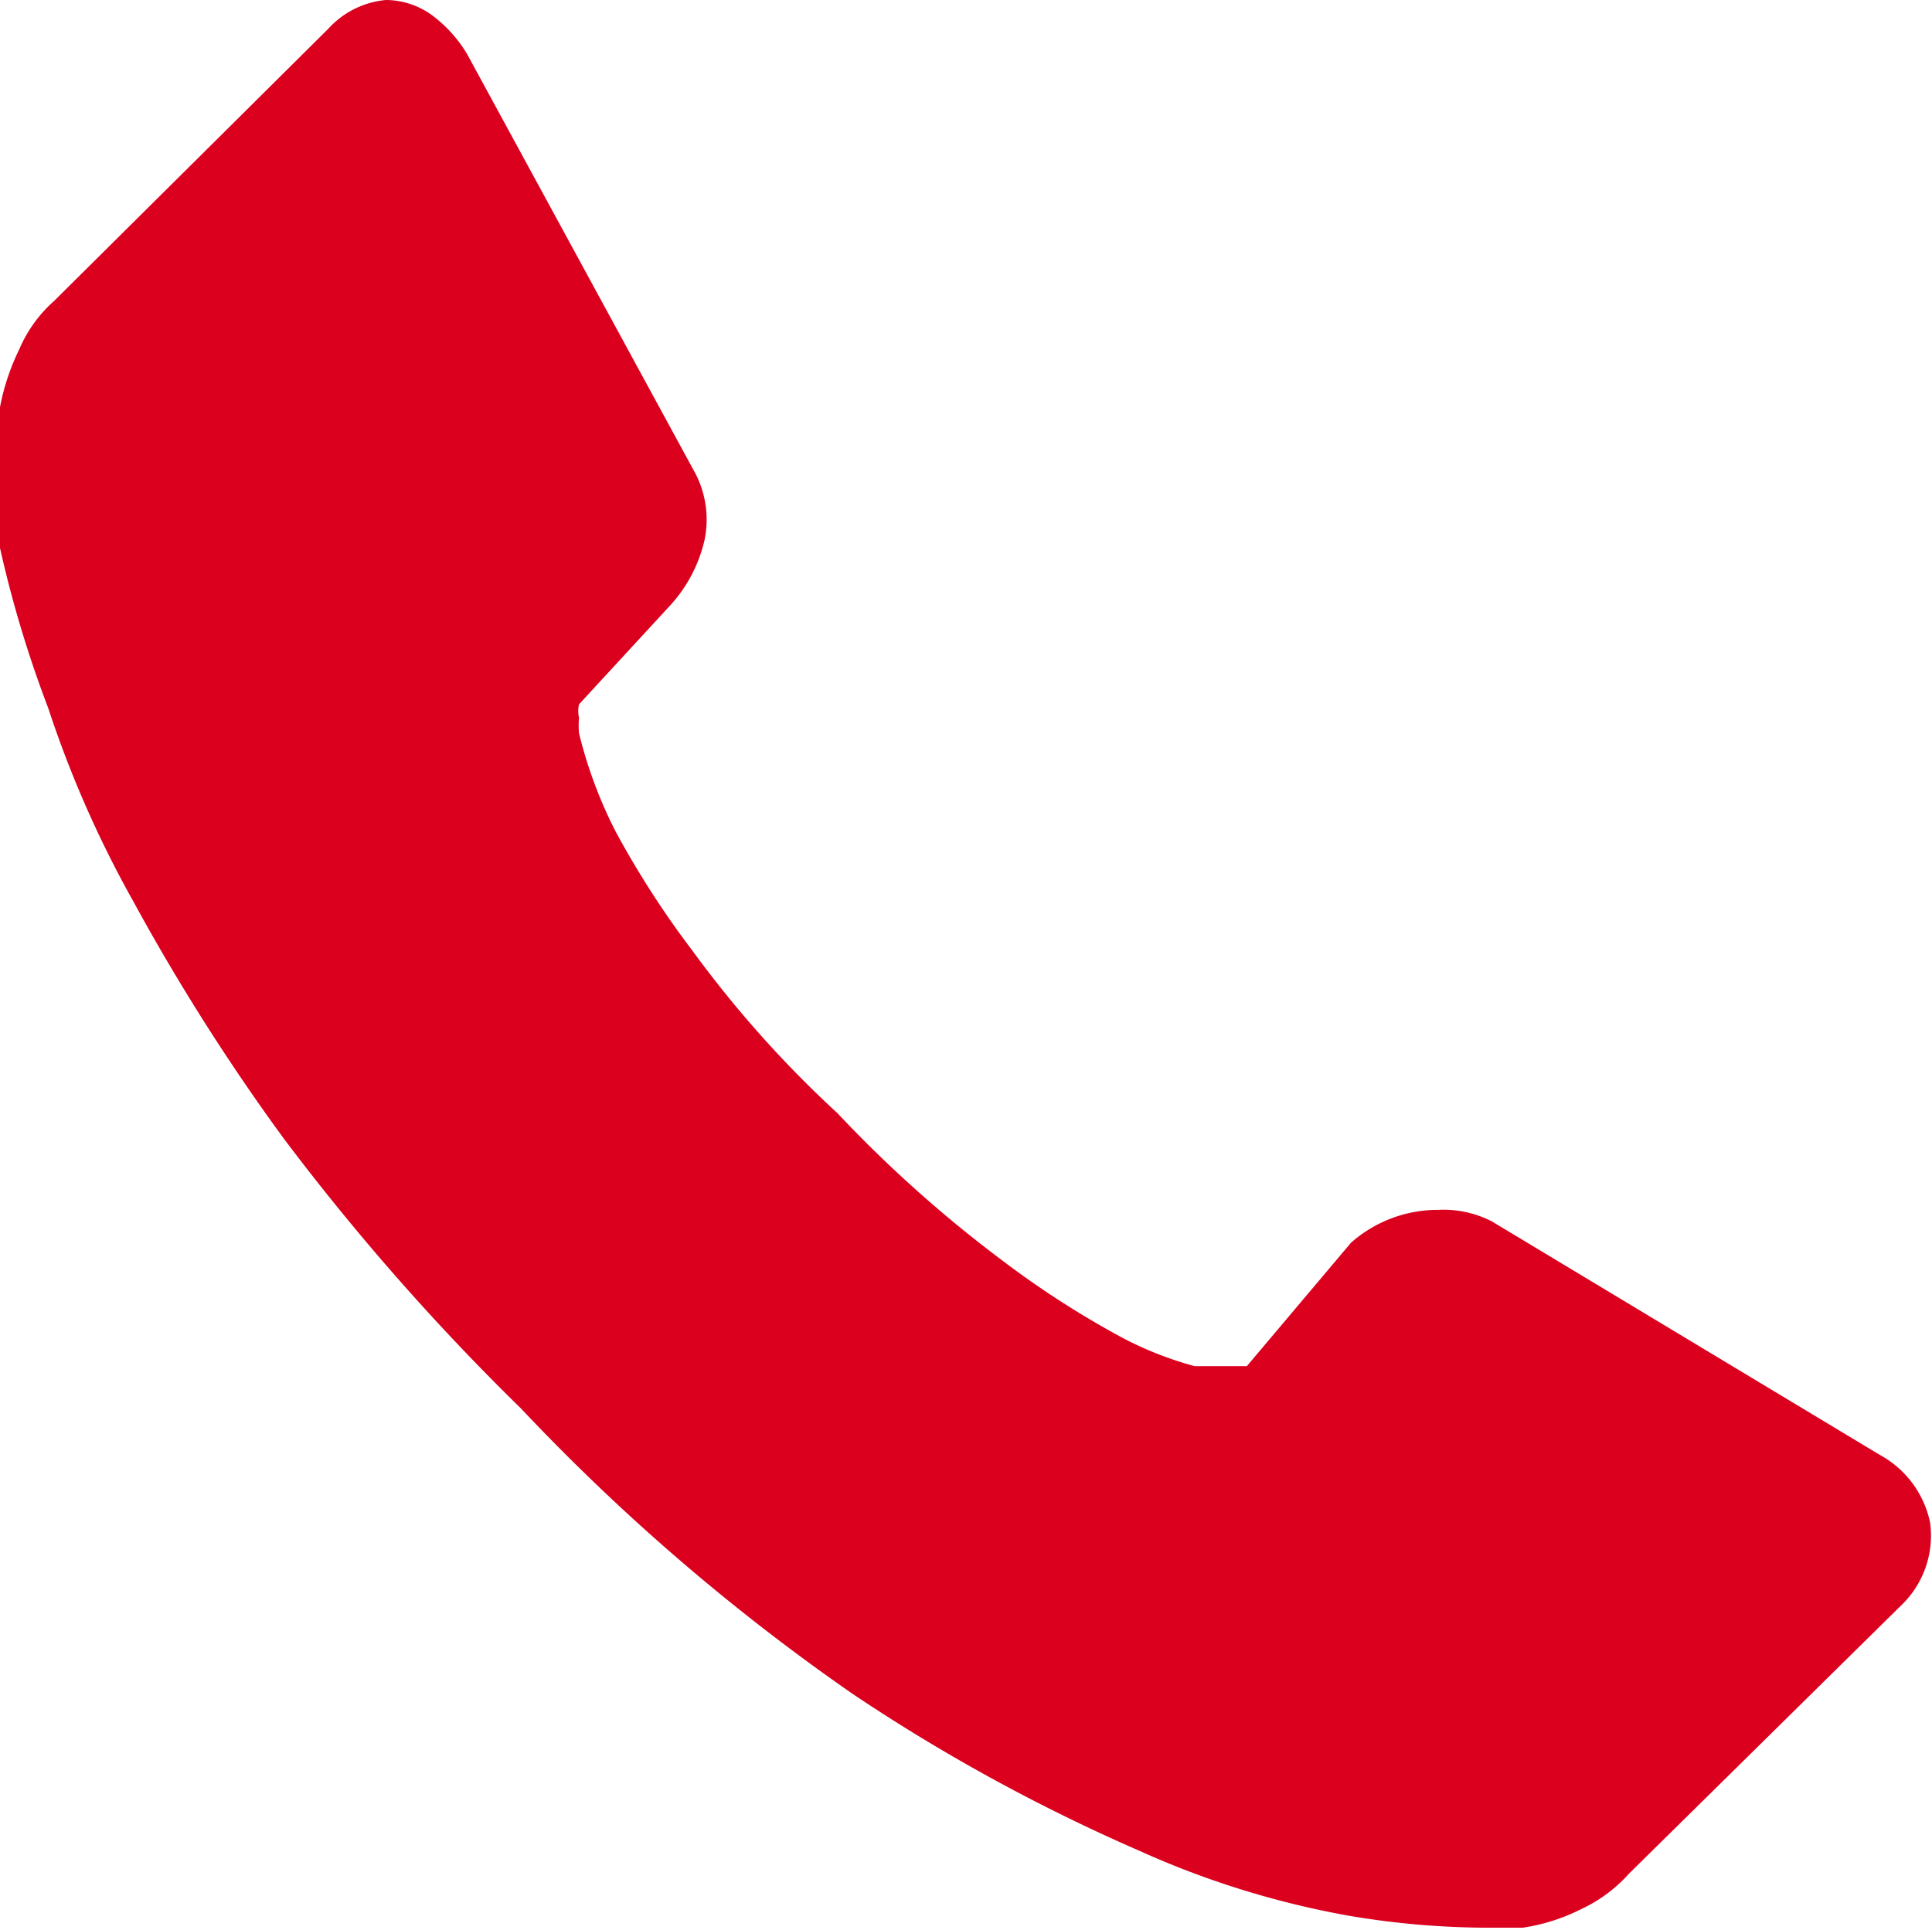 <svg xmlns="http://www.w3.org/2000/svg" viewBox="0 0 10.01 10"><defs><style>.cls-1{fill:#da001e;}</style></defs><title>Risorsa 11</title><g id="Livello_2" data-name="Livello 2"><g id="Livello_1-2" data-name="Livello 1"><path class="cls-1" d="M10,7.89a.5.5,0,0,1-.15.43L8.44,9.71a.76.76,0,0,1-.24.18,1,1,0,0,1-.31.1h-.2A4.35,4.35,0,0,1,7,9.93a4.6,4.6,0,0,1-1.1-.34,9.41,9.41,0,0,1-1.48-.81A10.88,10.88,0,0,1,2.7,7.3,12.32,12.32,0,0,1,1.47,5.9,11,11,0,0,1,.69,4.67a5.66,5.66,0,0,1-.44-1A6,6,0,0,1,0,2.84a2.71,2.71,0,0,1,0-.52c0-.13,0-.2,0-.21a1.18,1.18,0,0,1,.1-.3.7.7,0,0,1,.18-.25L1.7.15A.46.46,0,0,1,2,0a.41.41,0,0,1,.24.08.7.7,0,0,1,.18.2L3.59,2.43a.52.52,0,0,1,.06.37.75.75,0,0,1-.18.34L3,3.65a.16.16,0,0,0,0,.07.45.45,0,0,0,0,.08,2.33,2.33,0,0,0,.19.51,4.77,4.77,0,0,0,.4.62,5.76,5.76,0,0,0,.75.84,6.6,6.6,0,0,0,.85.76,4.77,4.77,0,0,0,.62.4,1.81,1.81,0,0,0,.38.15l.13,0,.07,0,.07,0L7,6.44a.68.68,0,0,1,.45-.17.55.55,0,0,1,.28.06h0L9.74,7.54a.52.52,0,0,1,.26.35Z"/></g></g></svg>